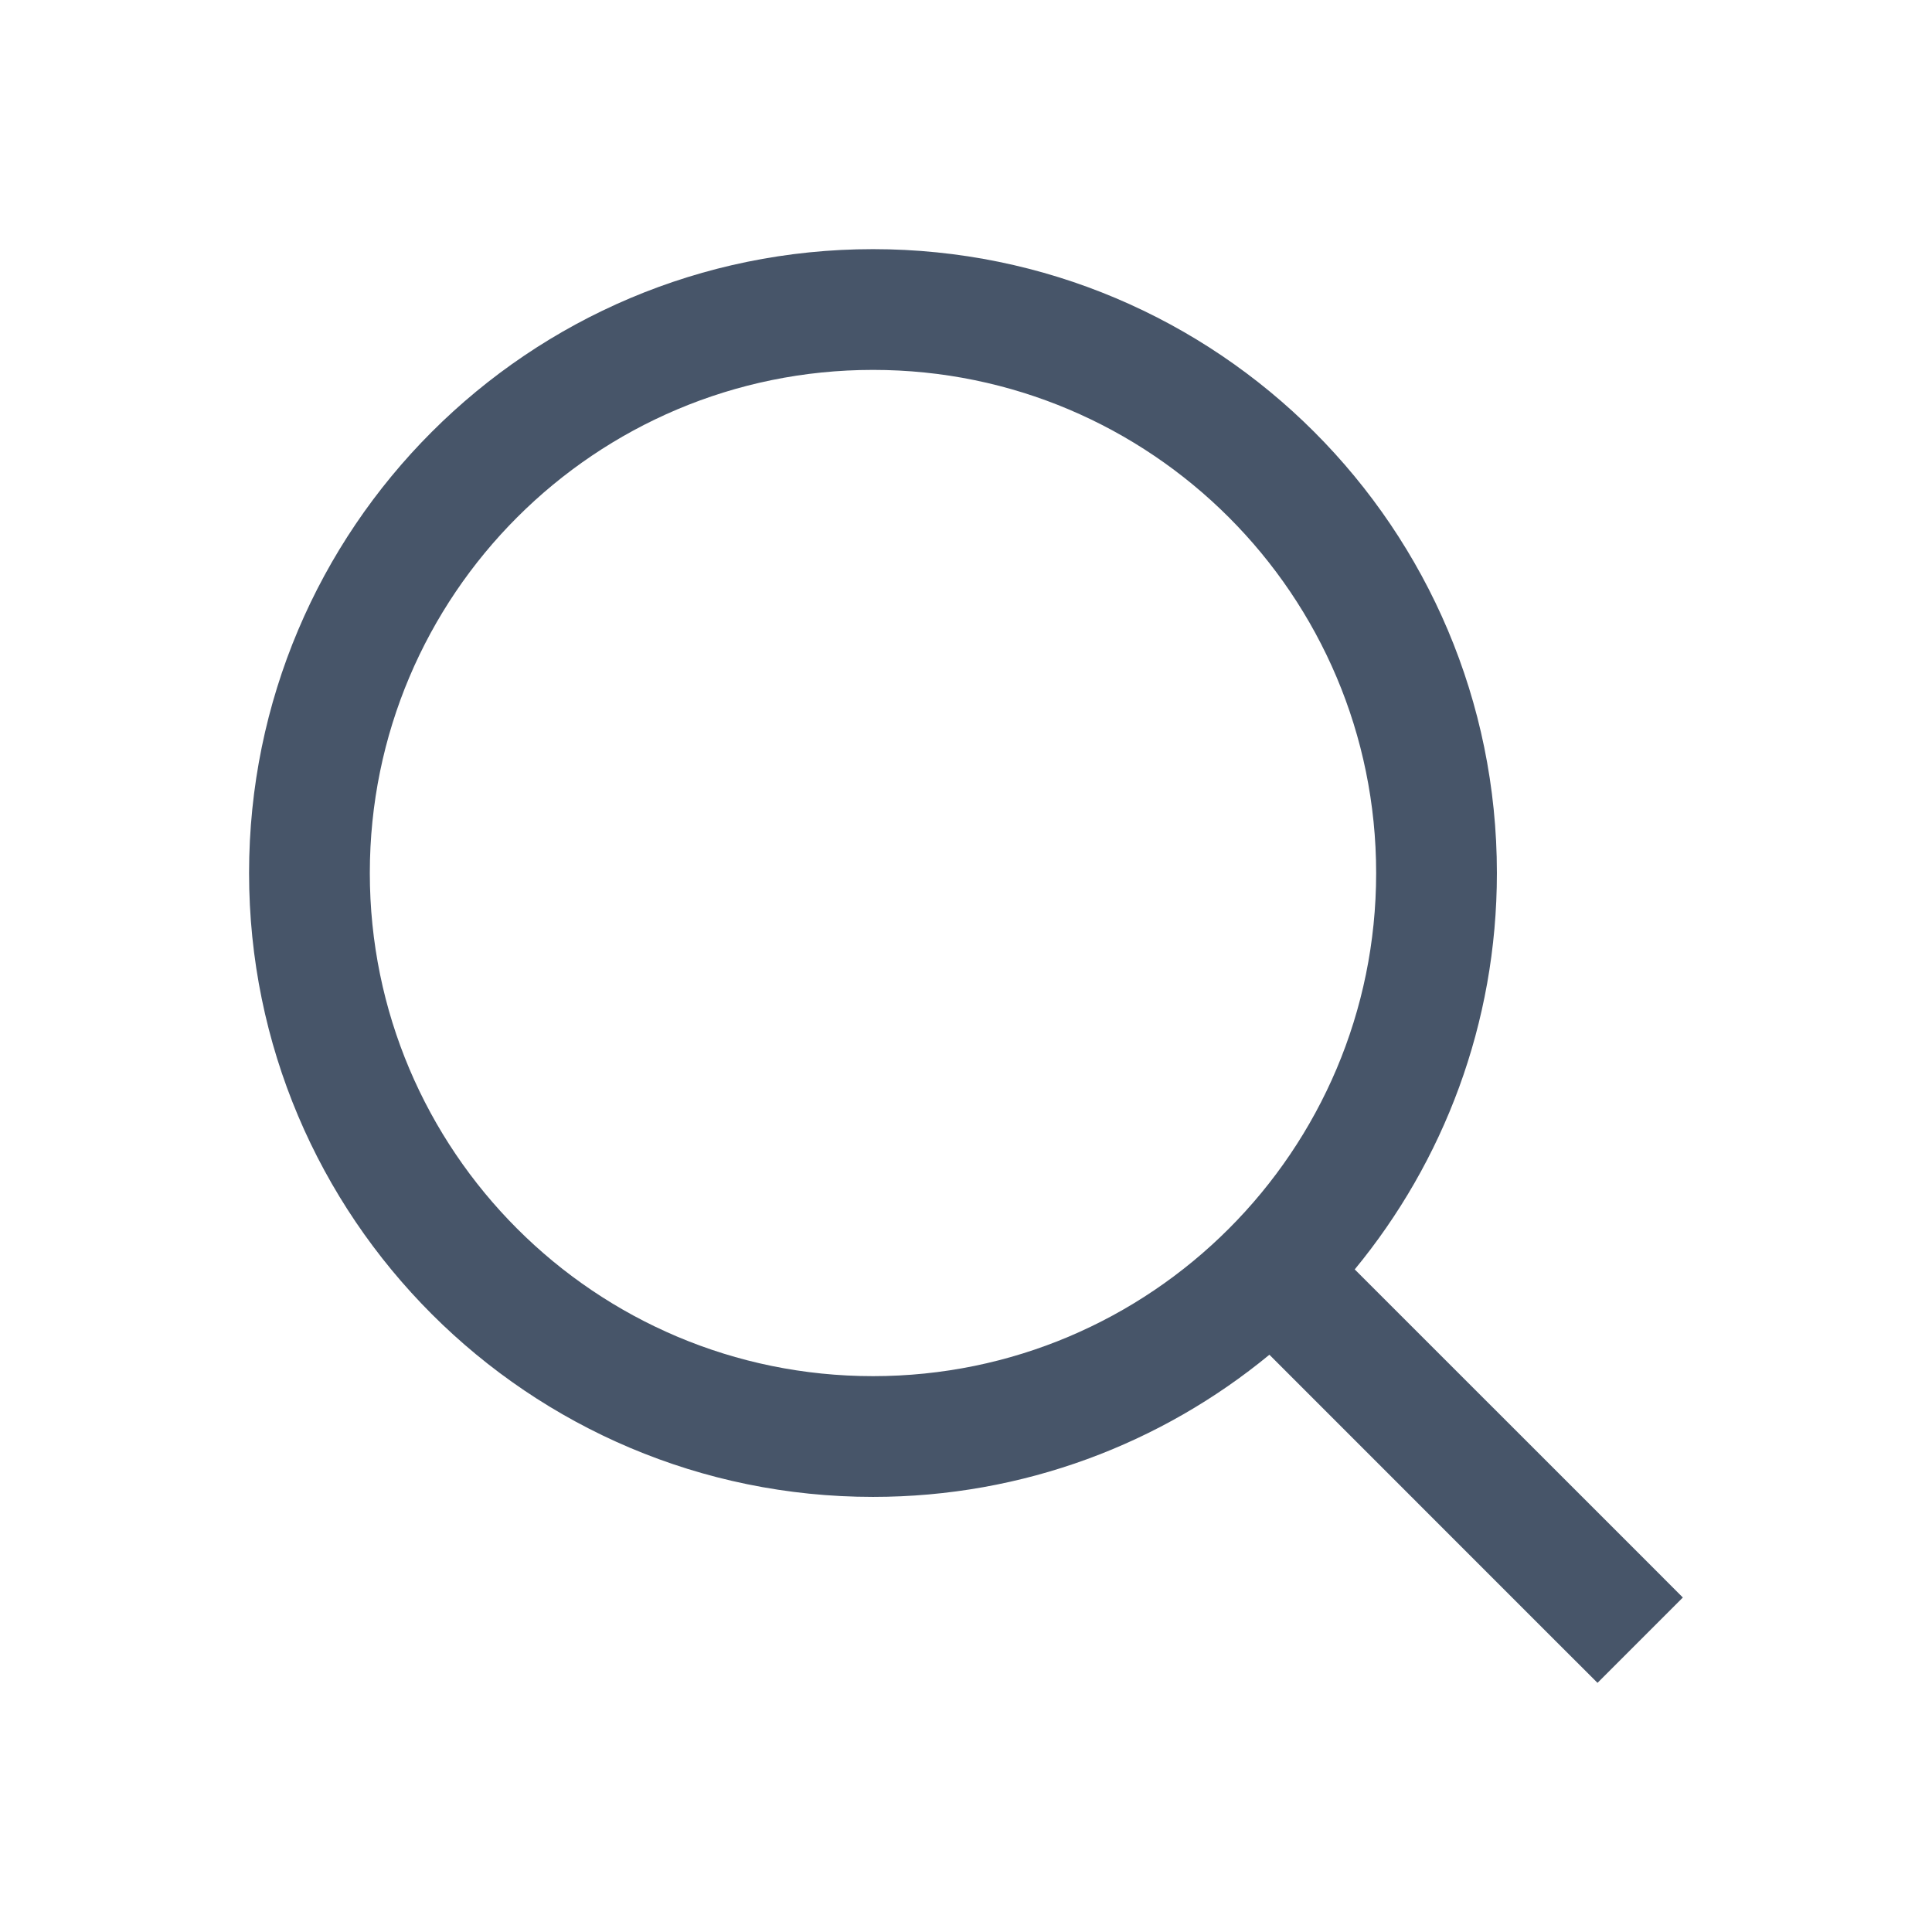 <svg xmlns="http://www.w3.org/2000/svg" width="24" height="24" viewBox="0 0 24 24" fill="none">
<path fill-rule="evenodd" clip-rule="evenodd" d="M10.845 4.595C7.393 4.595 4.594 7.393 4.594 10.845C4.594 14.296 7.393 17.095 10.845 17.095C14.296 17.095 17.095 14.296 17.095 10.845C17.095 7.393 14.296 4.595 10.845 4.595ZM3.094 10.845C3.094 6.564 6.564 3.095 10.845 3.095C15.125 3.095 18.595 6.564 18.595 10.845C18.595 12.715 17.932 14.43 16.829 15.769L20.375 19.314L20.905 19.845L19.845 20.905L19.314 20.375L15.769 16.829C14.43 17.932 12.714 18.595 10.845 18.595C6.564 18.595 3.094 15.125 3.094 10.845Z" fill="#475569"/>
</svg>